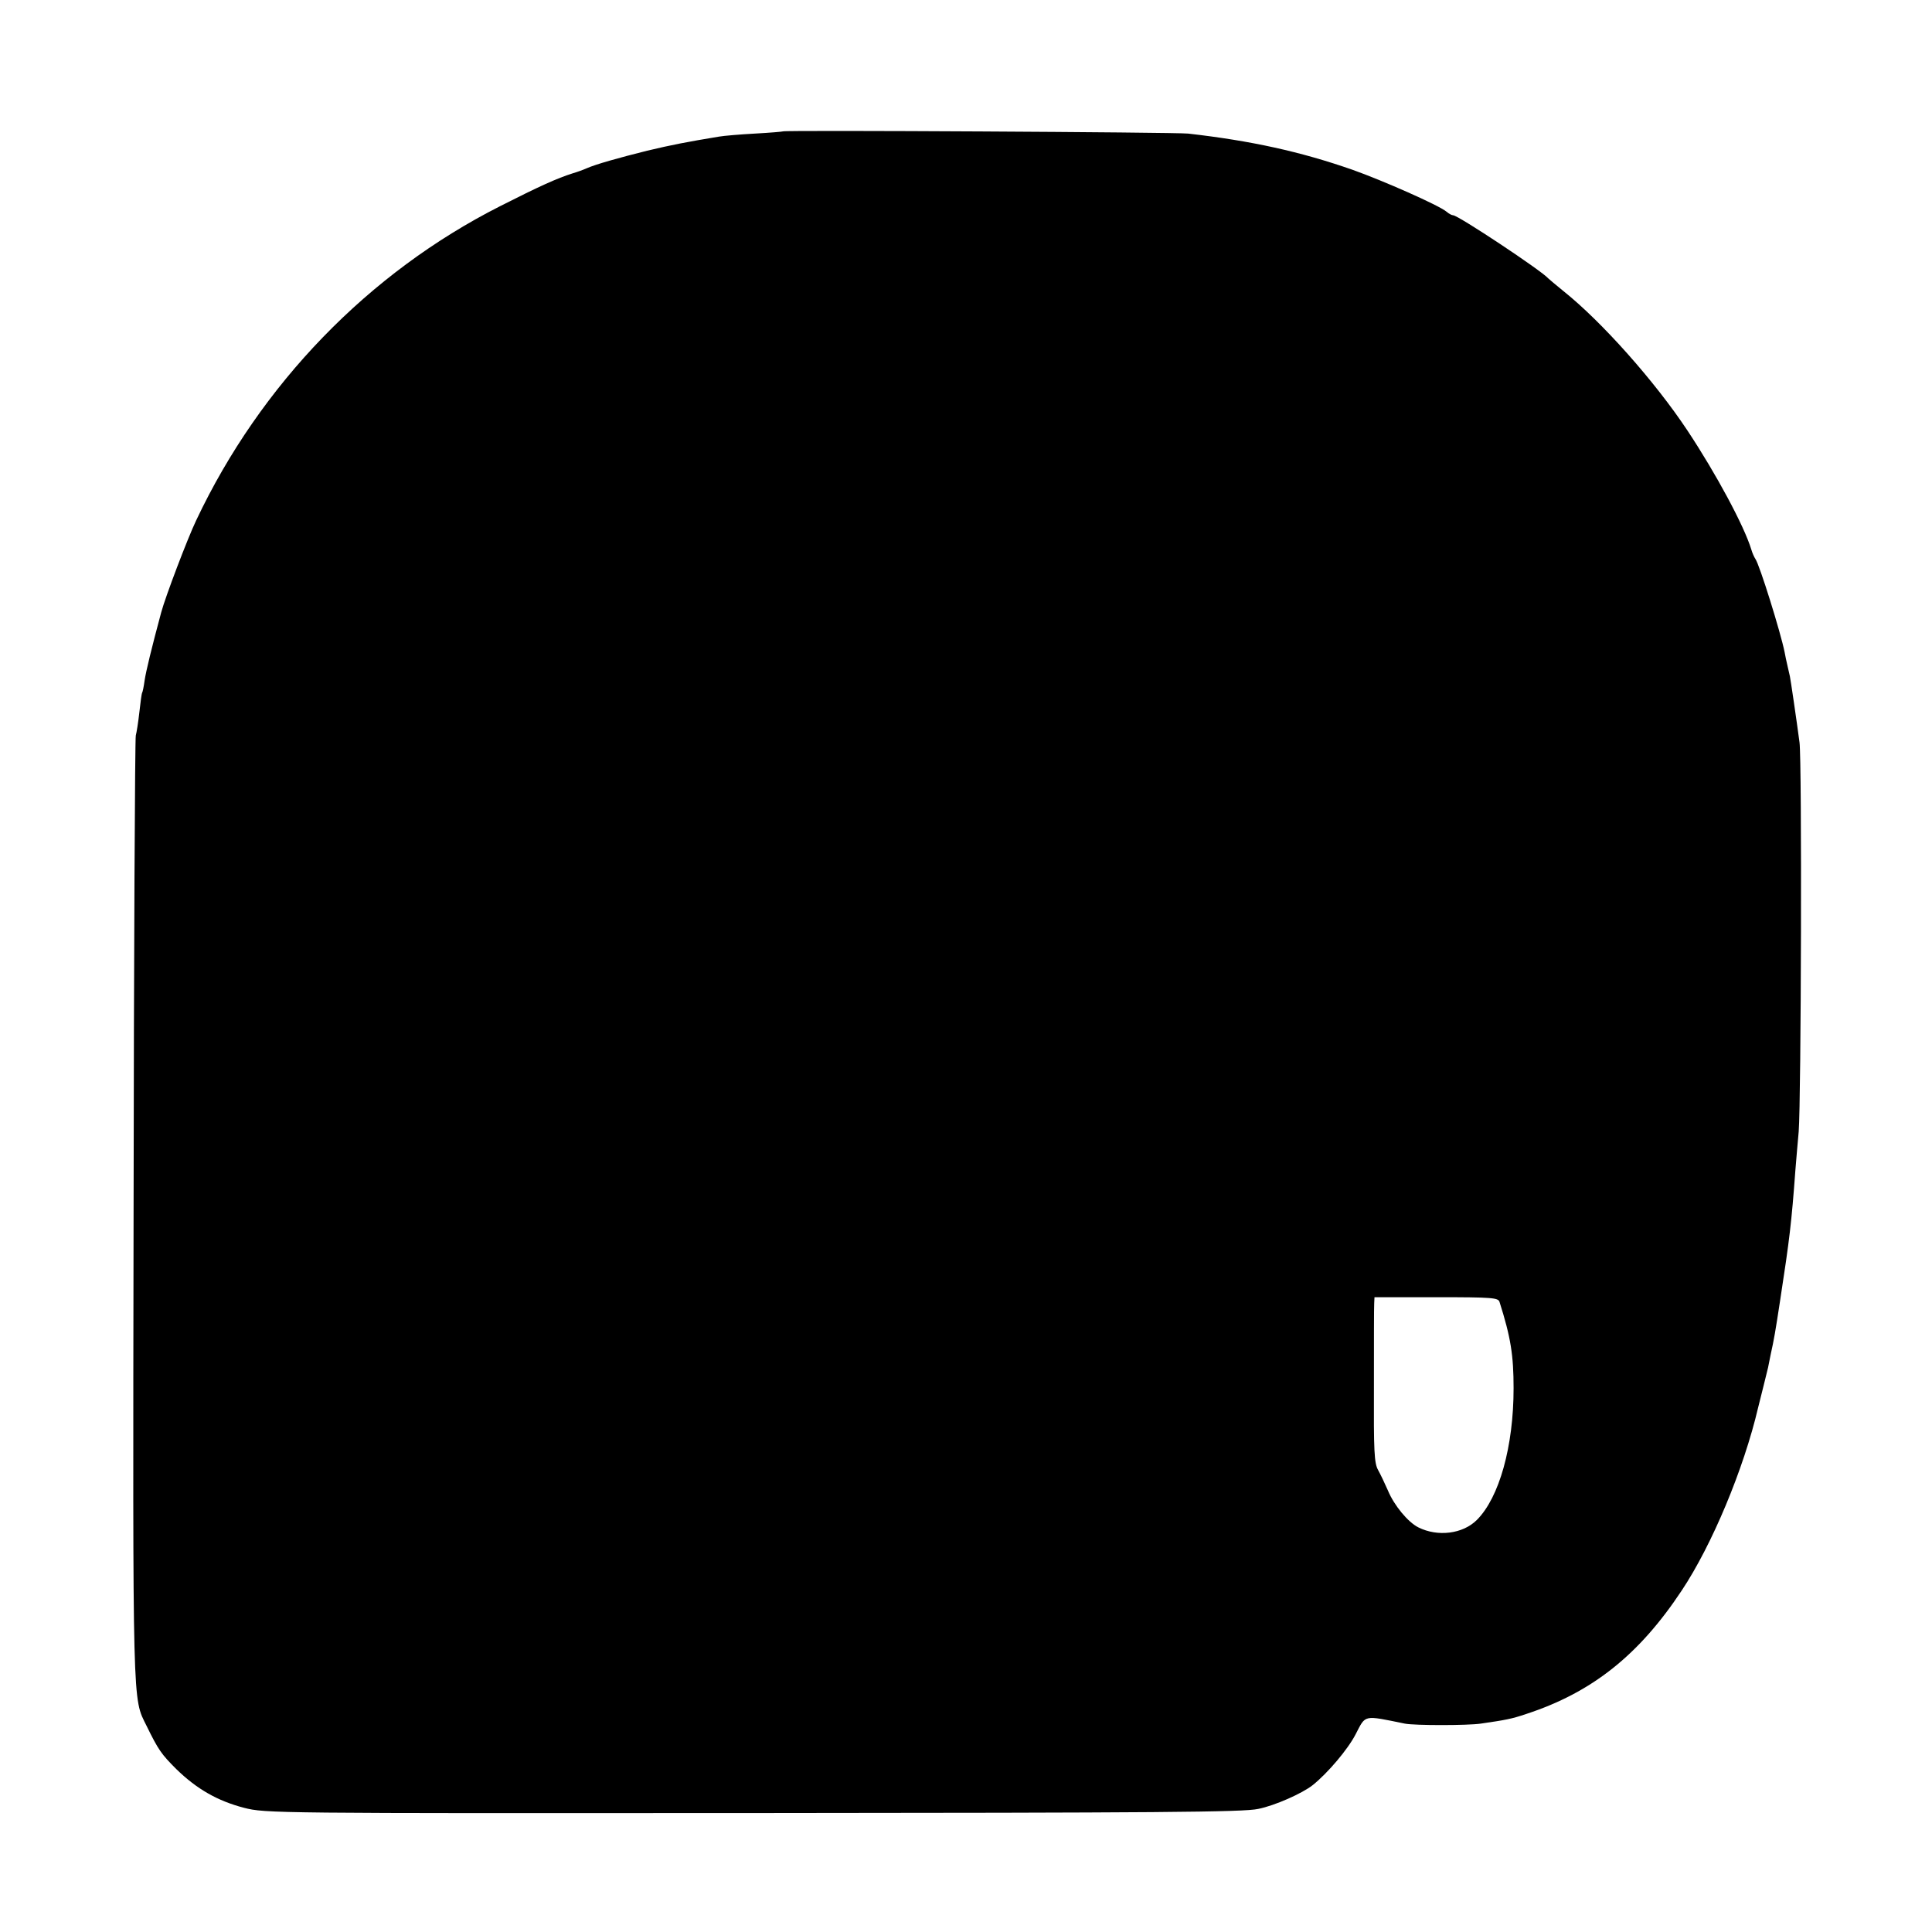 <svg version="1" xmlns="http://www.w3.org/2000/svg" width="933.333" height="933.333" viewBox="0 0 700 700"><path d="M283.7 47.6c-.1.1-4.7.5-10.2.8-5.5.3-11.3.8-13 1.1-11.5 1.9-17.2 3-26 5.1-10.4 2.6-18.6 4.9-22 6.4-1.1.5-3.3 1.3-5 1.8-5.7 1.8-12.1 4.7-26.3 11.9-47.6 24.1-86.8 64.5-110.1 113.8-3.2 6.7-11.2 27.8-12.7 33.4-3.5 13-5.5 21.3-6 24.6-.3 2.2-.7 4.2-.9 4.5-.2.3-.6 3.4-1 7s-1 7.4-1.3 8.5c-.3 1.1-.7 78.6-.8 172.2-.3 182.7-.4 176.3 4.7 186.6 4.3 8.8 5.4 10.3 10.8 15.7 7.4 7.2 14.9 11.5 24.5 14 7.8 2 10.6 2 184.5 1.9 146.8-.1 177.7-.3 183-1.5 6-1.2 15.9-5.6 19.7-8.6 5.4-4.3 12.8-13 15.6-18.5 3.7-7.1 2.6-6.9 17.8-3.8 3.5.7 22.7.7 27.5 0 9-1.3 11.2-1.7 16.5-3.5 23.8-7.8 40.8-21.3 56.3-44.7 11-16.5 22.5-44.1 27.7-66.3.5-1.9 1.4-5.5 2-8 .6-2.5 1.3-5.4 1.6-6.5.2-1.1.6-3.1.9-4.5 1.3-5.9 1.7-8.2 3.5-20 3.4-22.1 4.1-28 5.5-47 .3-4.1.9-10.4 1.2-14 .9-11.5 1.2-134.3.3-141-1-7.6-3.3-23.3-3.5-24-.1-.3-.4-1.9-.8-3.5-.4-1.7-.9-4-1.1-5.2-1.4-7-9.1-31.8-10.6-33.8-.4-.6-1.1-2.1-1.5-3.5-2.6-8.5-12.7-27.3-23.1-43-11.8-17.8-31-39.4-44.9-50.5-2.7-2.2-5.2-4.3-5.5-4.6-2.4-2.8-32.7-22.9-34.5-22.9-.5 0-1.6-.6-2.4-1.3-2.7-2.3-23.1-11.3-34.1-15.2-18.9-6.6-36.7-10.5-59.5-13.1-4.4-.5-146.3-1.3-146.8-.8zm259.6 424.1c4.1 12.9 5.1 19.4 5.1 31.3 0 21.1-5.2 39.6-13.3 47.7-5.1 5.1-14.2 6.2-21.2 2.7-3.8-1.9-8.8-8-11-13.3-1.1-2.5-2.7-5.9-3.6-7.5-1.4-2.5-1.6-6.7-1.5-30.5 0-15.2 0-28.6.1-29.9l.1-2.2h22.4c20.4 0 22.4.2 22.9 1.7z"/></svg>